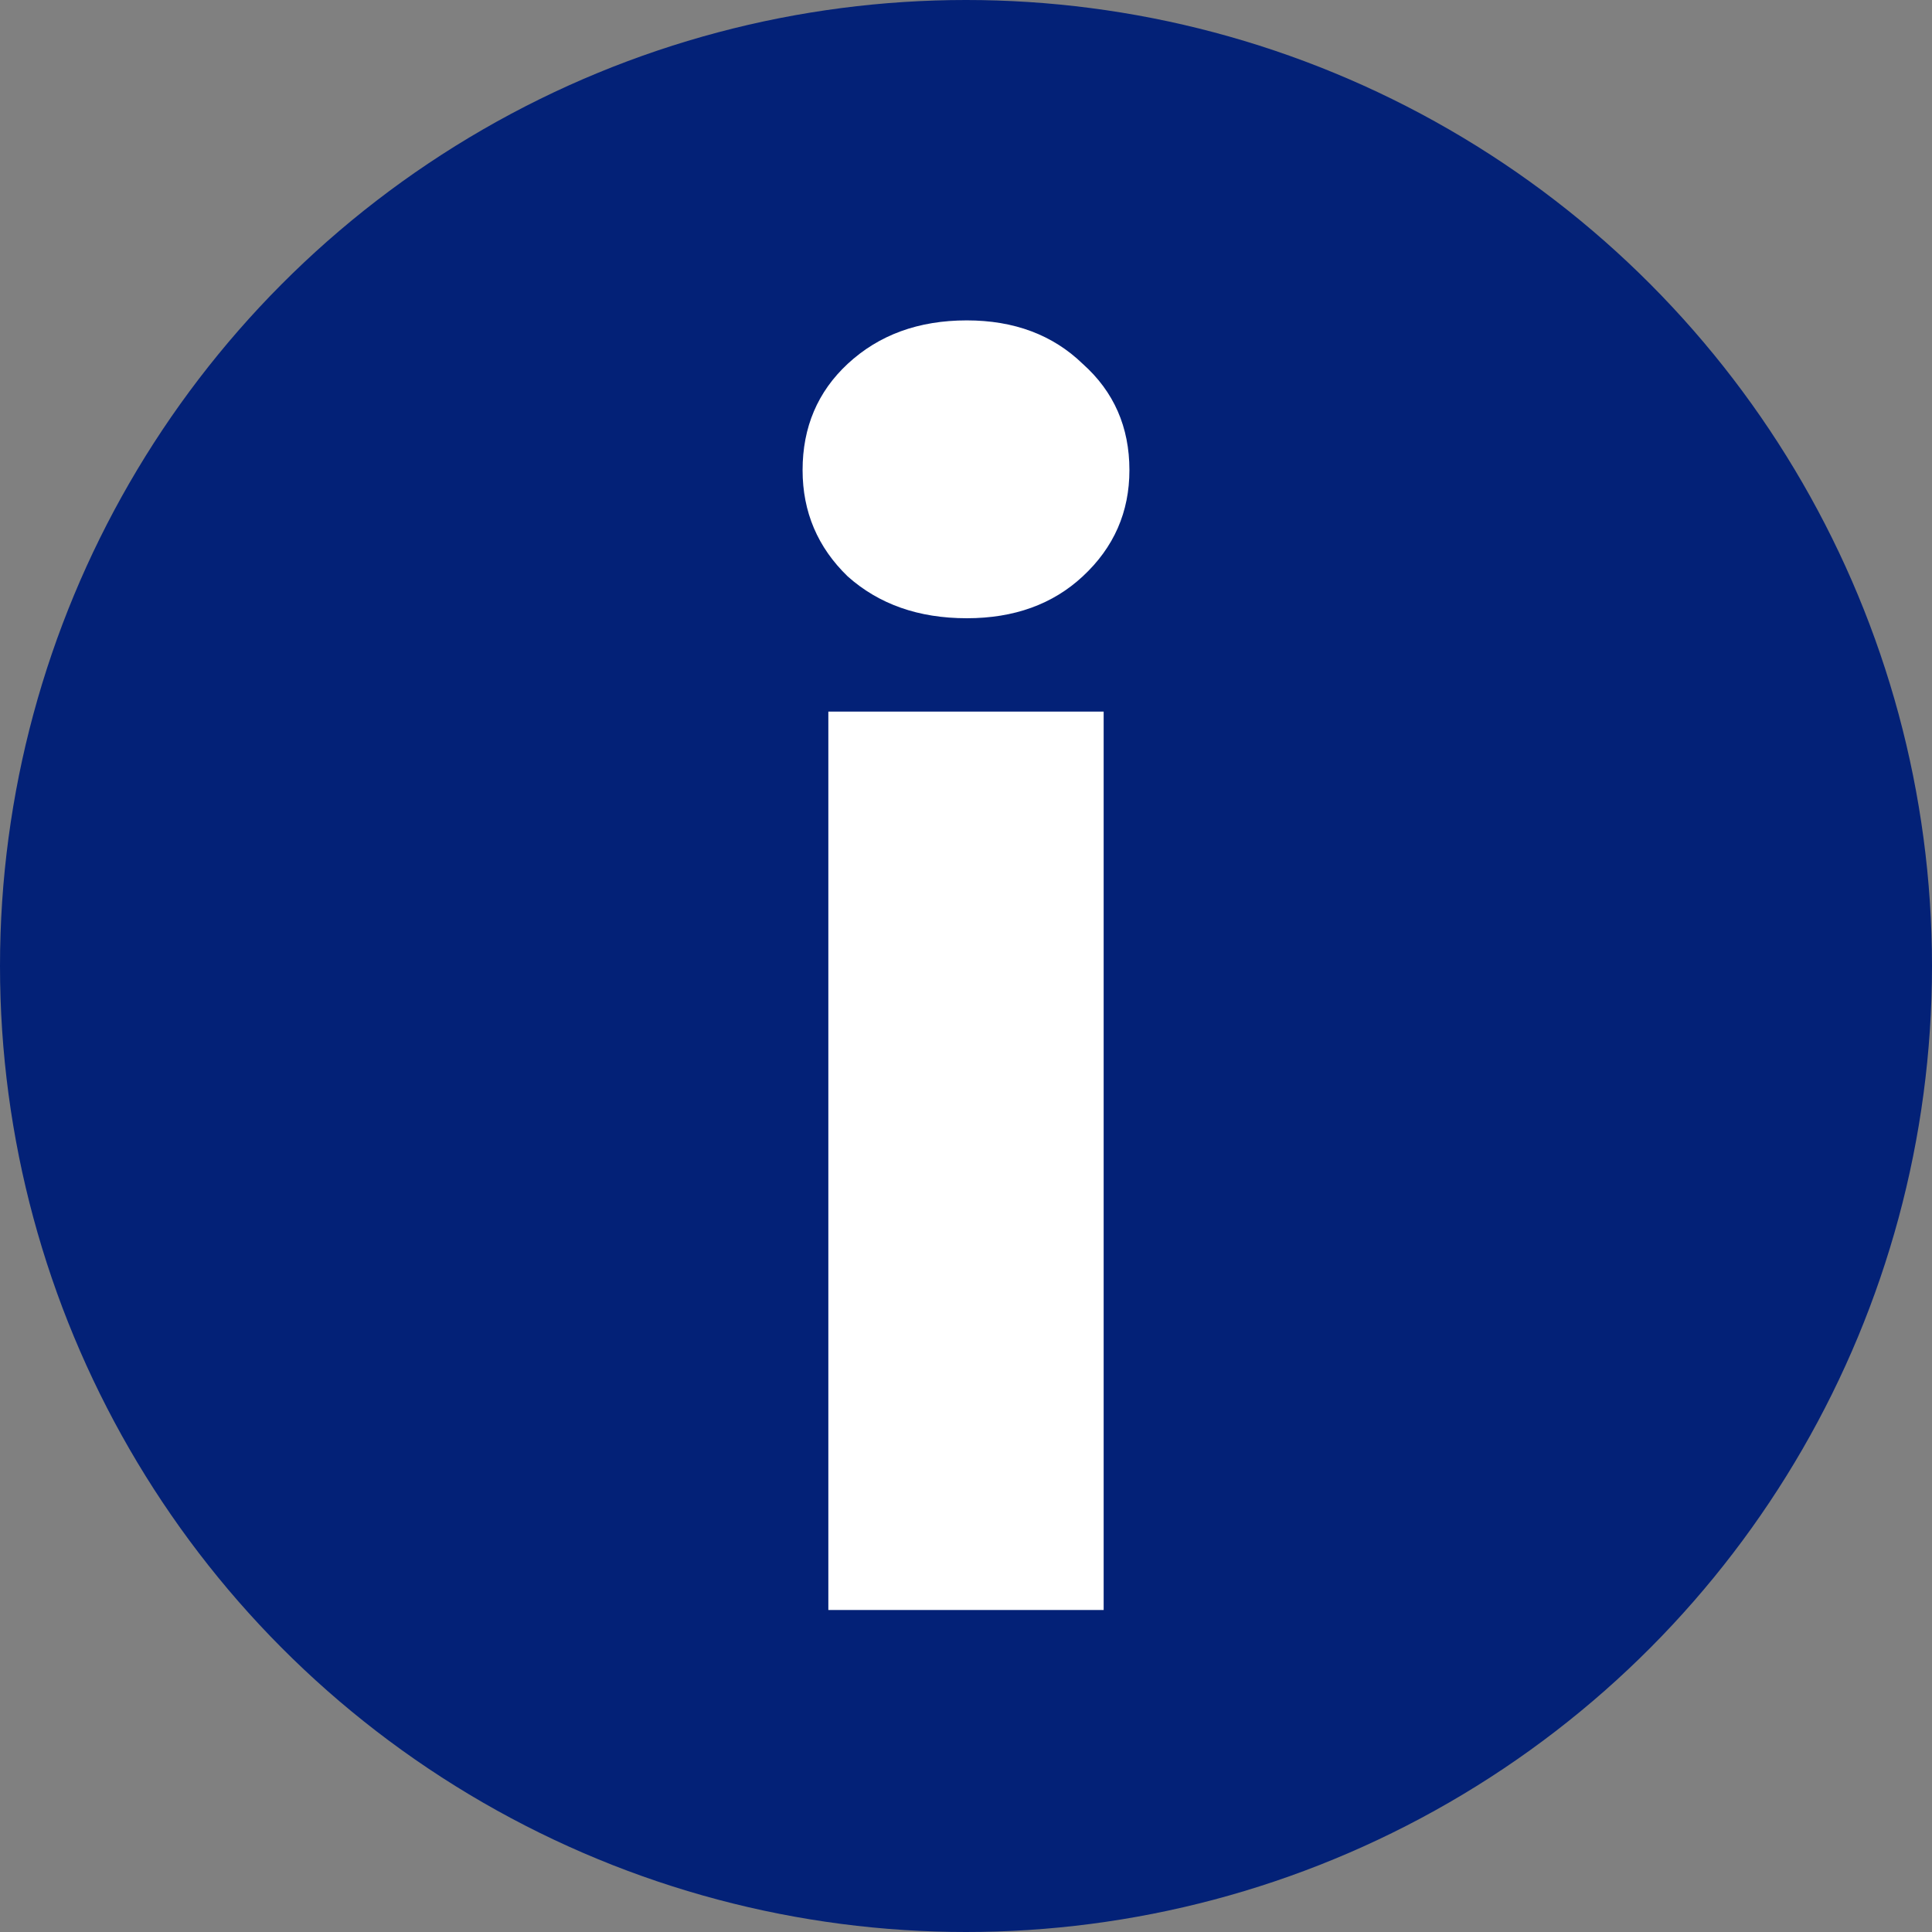 <svg width="12" height="12" viewBox="0 0 12 12" fill="none" xmlns="http://www.w3.org/2000/svg">
<rect x="0" y="0" width="12" height="12" fill="#808080" stroke="none"/>
<circle cx="6" cy="6" r="6" fill="#032177"/>
<path d="M6.005 3.84C5.705 3.84 5.459 3.753 5.265 3.58C5.079 3.4 4.985 3.18 4.985 2.92C4.985 2.653 5.079 2.433 5.265 2.26C5.459 2.08 5.705 1.99 6.005 1.99C6.299 1.99 6.539 2.08 6.725 2.26C6.919 2.433 7.015 2.653 7.015 2.92C7.015 3.18 6.919 3.4 6.725 3.58C6.539 3.753 6.299 3.84 6.005 3.84ZM6.855 4.42V10H5.145V4.42H6.855Z" fill="white"/>
</svg>
